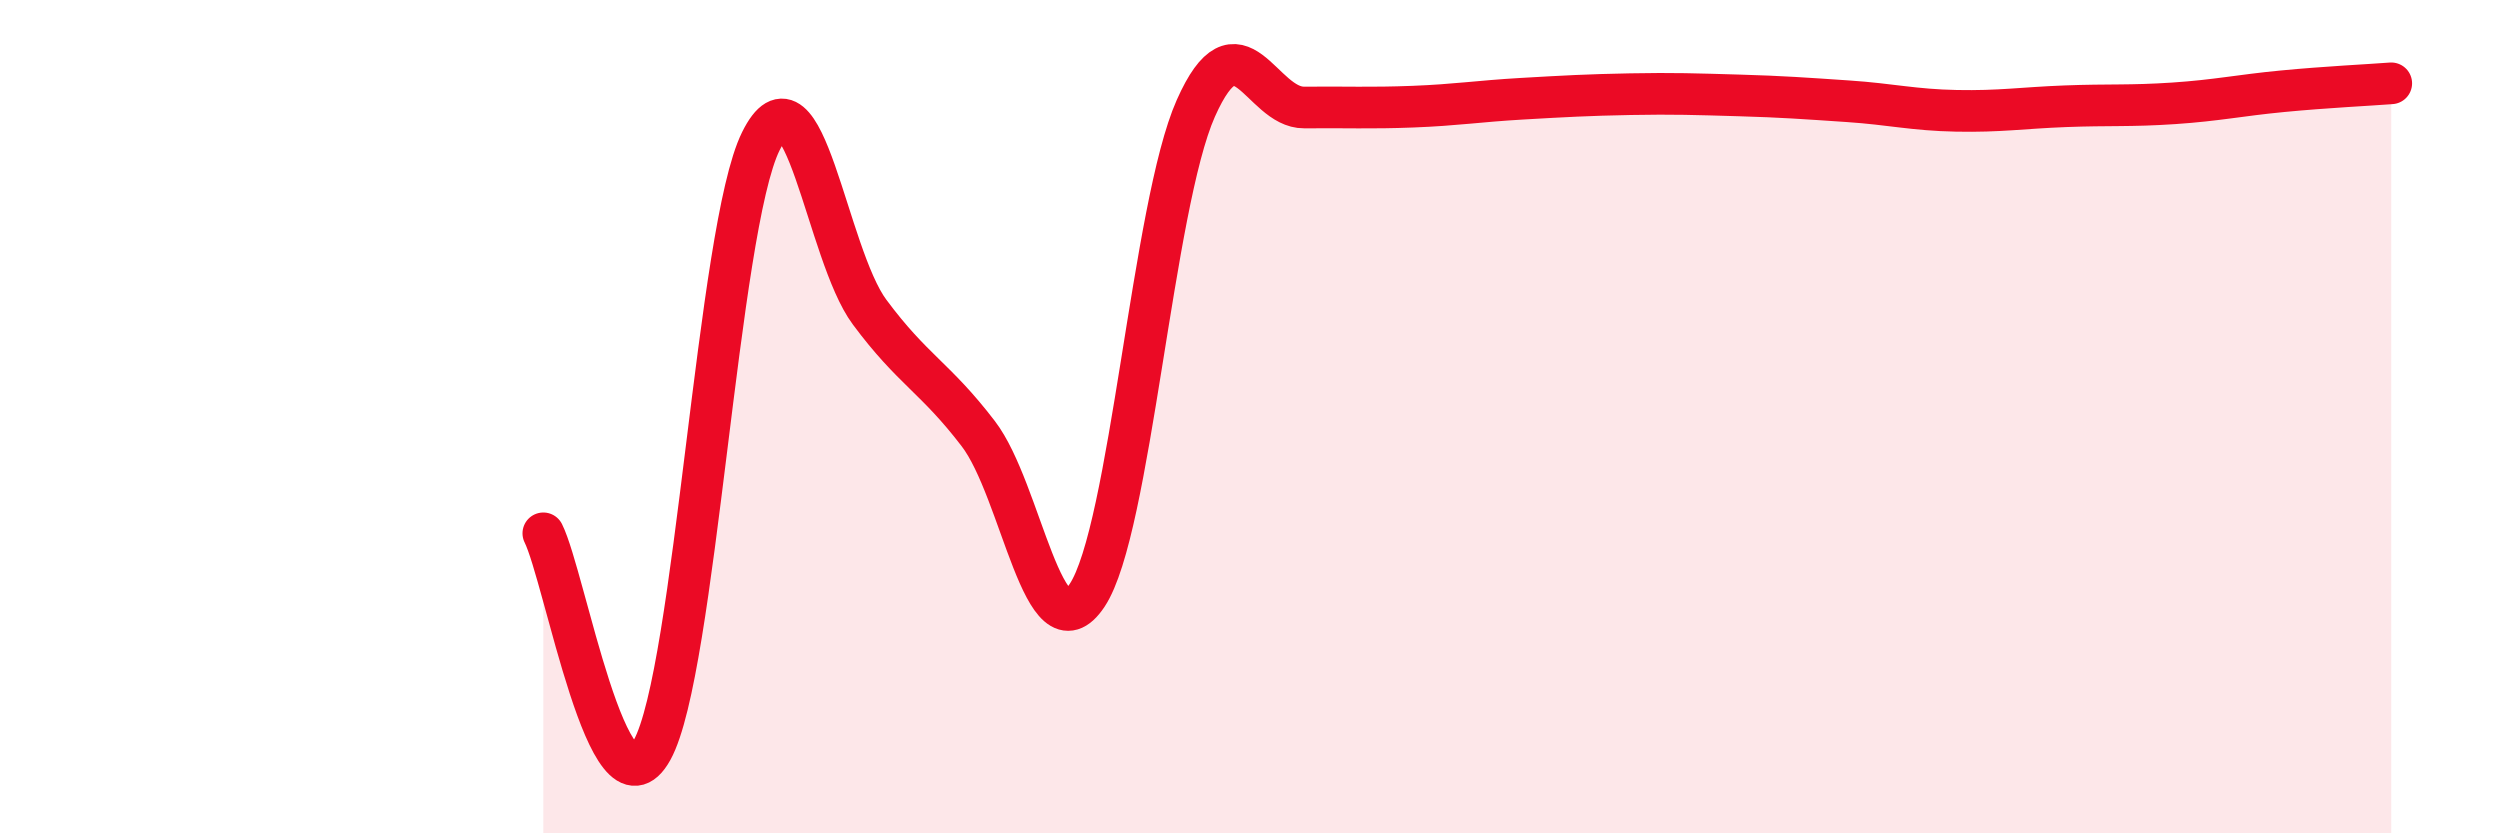 
    <svg width="60" height="20" viewBox="0 0 60 20" xmlns="http://www.w3.org/2000/svg">
      <path
        d="M 13.04,12.8 C 13.56,13.84 14.61,19.88 15.65,18 C 16.69,16.12 17.22,5.49 18.26,3.39 C 19.3,1.29 19.83,6.09 20.87,7.49 C 21.91,8.89 22.44,9.05 23.48,10.41 C 24.52,11.77 25.05,15.85 26.09,14.29 C 27.13,12.73 27.66,4.94 28.7,2.6 C 29.74,0.26 30.26,2.59 31.3,2.58 C 32.34,2.57 32.87,2.6 33.91,2.56 C 34.95,2.52 35.48,2.43 36.52,2.37 C 37.56,2.31 38.09,2.28 39.13,2.26 C 40.17,2.24 40.7,2.26 41.74,2.29 C 42.78,2.32 43.31,2.36 44.35,2.43 C 45.39,2.5 45.92,2.64 46.96,2.66 C 48,2.68 48.53,2.59 49.57,2.55 C 50.61,2.51 51.13,2.55 52.17,2.48 C 53.21,2.41 53.74,2.29 54.78,2.19 C 55.82,2.09 56.87,2.04 57.39,2L57.39 20L13.04 20Z"
        fill="#EB0A25"
        opacity="0.1"
        stroke-linecap="round"
        stroke-linejoin="round"
      />
      <path
        d="M 13.04,12.8 C 13.56,13.84 14.61,19.88 15.65,18 C 16.69,16.12 17.22,5.49 18.26,3.39 C 19.3,1.29 19.83,6.09 20.87,7.49 C 21.91,8.89 22.44,9.05 23.48,10.41 C 24.52,11.77 25.05,15.85 26.09,14.29 C 27.13,12.73 27.66,4.94 28.7,2.6 C 29.74,0.26 30.26,2.59 31.3,2.58 C 32.34,2.57 32.87,2.6 33.91,2.56 C 34.95,2.52 35.48,2.43 36.52,2.37 C 37.56,2.31 38.09,2.28 39.13,2.26 C 40.17,2.24 40.7,2.26 41.74,2.29 C 42.78,2.32 43.31,2.36 44.35,2.43 C 45.39,2.5 45.92,2.64 46.96,2.66 C 48,2.68 48.53,2.59 49.57,2.55 C 50.61,2.51 51.13,2.55 52.17,2.48 C 53.21,2.41 53.74,2.29 54.78,2.19 C 55.82,2.09 56.87,2.04 57.39,2"
        stroke="#EB0A25"
        stroke-width="1"
        fill="none"
        stroke-linecap="round"
        stroke-linejoin="round"
      />
    </svg>
  